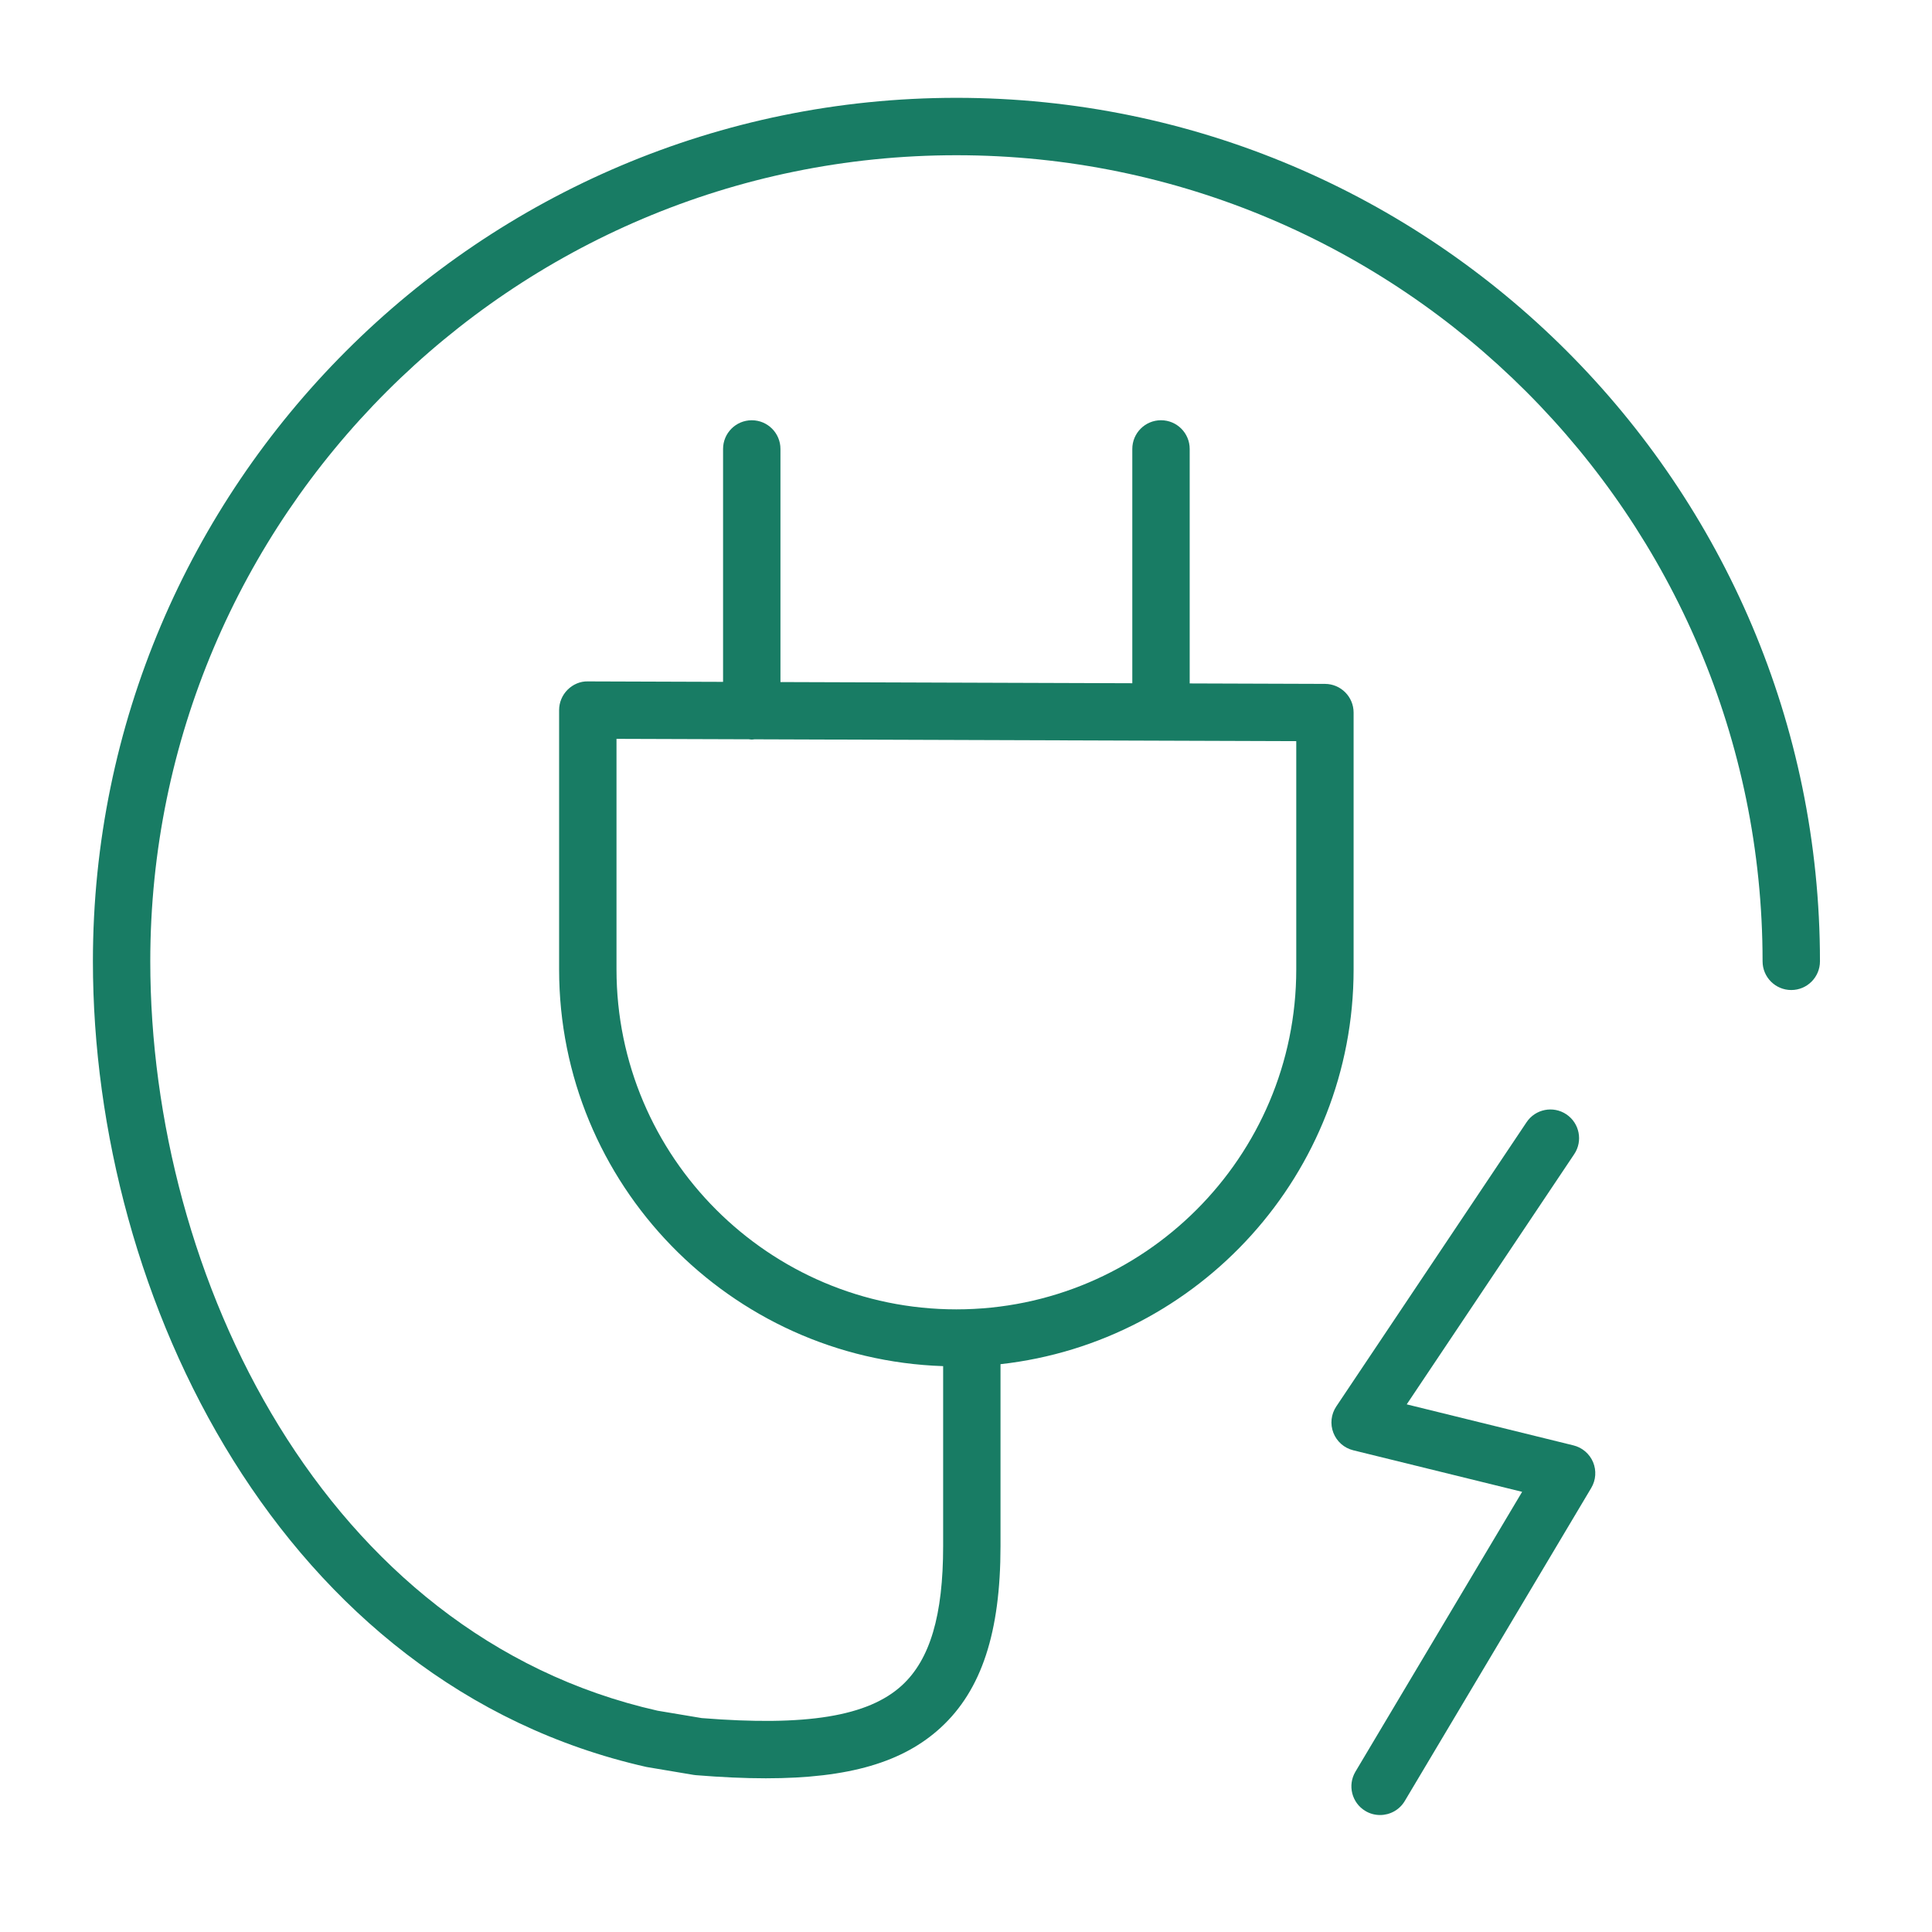 <?xml version="1.0" encoding="UTF-8"?> <svg xmlns="http://www.w3.org/2000/svg" width="101" height="101" viewBox="0 0 101 101" fill="none"> <path d="M82.256 75.561L73.54 73.416L82.297 60.335C82.758 59.647 82.573 58.715 81.885 58.254C81.198 57.794 80.266 57.977 79.805 58.666L69.857 73.526C69.585 73.933 69.528 74.446 69.705 74.902C69.882 75.359 70.269 75.7 70.745 75.817L79.573 77.989L70.859 92.618C70.435 93.33 70.669 94.251 71.38 94.674C71.62 94.819 71.885 94.885 72.147 94.885C72.658 94.885 73.156 94.624 73.437 94.153L83.187 77.784C83.43 77.376 83.465 76.876 83.282 76.438C83.098 76.001 82.718 75.675 82.256 75.561Z" fill="#187C64"></path> <path d="M50 5.114C25.108 5.114 4.857 25.364 4.857 50.255C4.857 67.942 14.77 88.083 33.798 92.373L36.25 92.785C36.292 92.792 36.334 92.797 36.377 92.801C37.704 92.909 38.92 92.965 40.036 92.965C44.39 92.965 47.22 92.122 49.189 90.306C51.314 88.348 52.304 85.336 52.304 80.827V71.316C62.672 70.163 70.763 61.353 70.763 50.68V37.252C70.763 36.425 70.094 35.755 69.268 35.752L62.194 35.728V23.469C62.194 22.64 61.522 21.969 60.694 21.969C59.866 21.969 59.194 22.64 59.194 23.469V35.718L40.8 35.656V23.47C40.8 22.641 40.128 21.97 39.3 21.97C38.472 21.97 37.8 22.641 37.8 23.47V35.646L30.733 35.622C30.338 35.609 29.952 35.778 29.67 36.06C29.388 36.342 29.229 36.724 29.229 37.122V50.681C29.229 61.901 38.176 71.049 49.305 71.418V80.828C49.305 84.44 48.622 86.751 47.158 88.101C45.39 89.728 42.159 90.256 36.684 89.817L34.377 89.431C16.966 85.504 7.856 66.751 7.856 50.256C7.856 27.02 26.761 8.115 49.999 8.115C73.237 8.115 92.143 27.019 92.143 50.256C92.143 51.085 92.815 51.756 93.643 51.756C94.471 51.756 95.143 51.085 95.143 50.256C95.143 25.364 74.892 5.114 50 5.114ZM32.229 50.679V38.625L39.152 38.648C39.202 38.653 39.25 38.663 39.302 38.663C39.35 38.663 39.395 38.653 39.442 38.649L67.765 38.745V50.678C67.765 60.477 59.794 68.45 49.997 68.45C40.2 68.45 32.229 60.478 32.229 50.679Z" fill="#187C64"></path> </svg> 